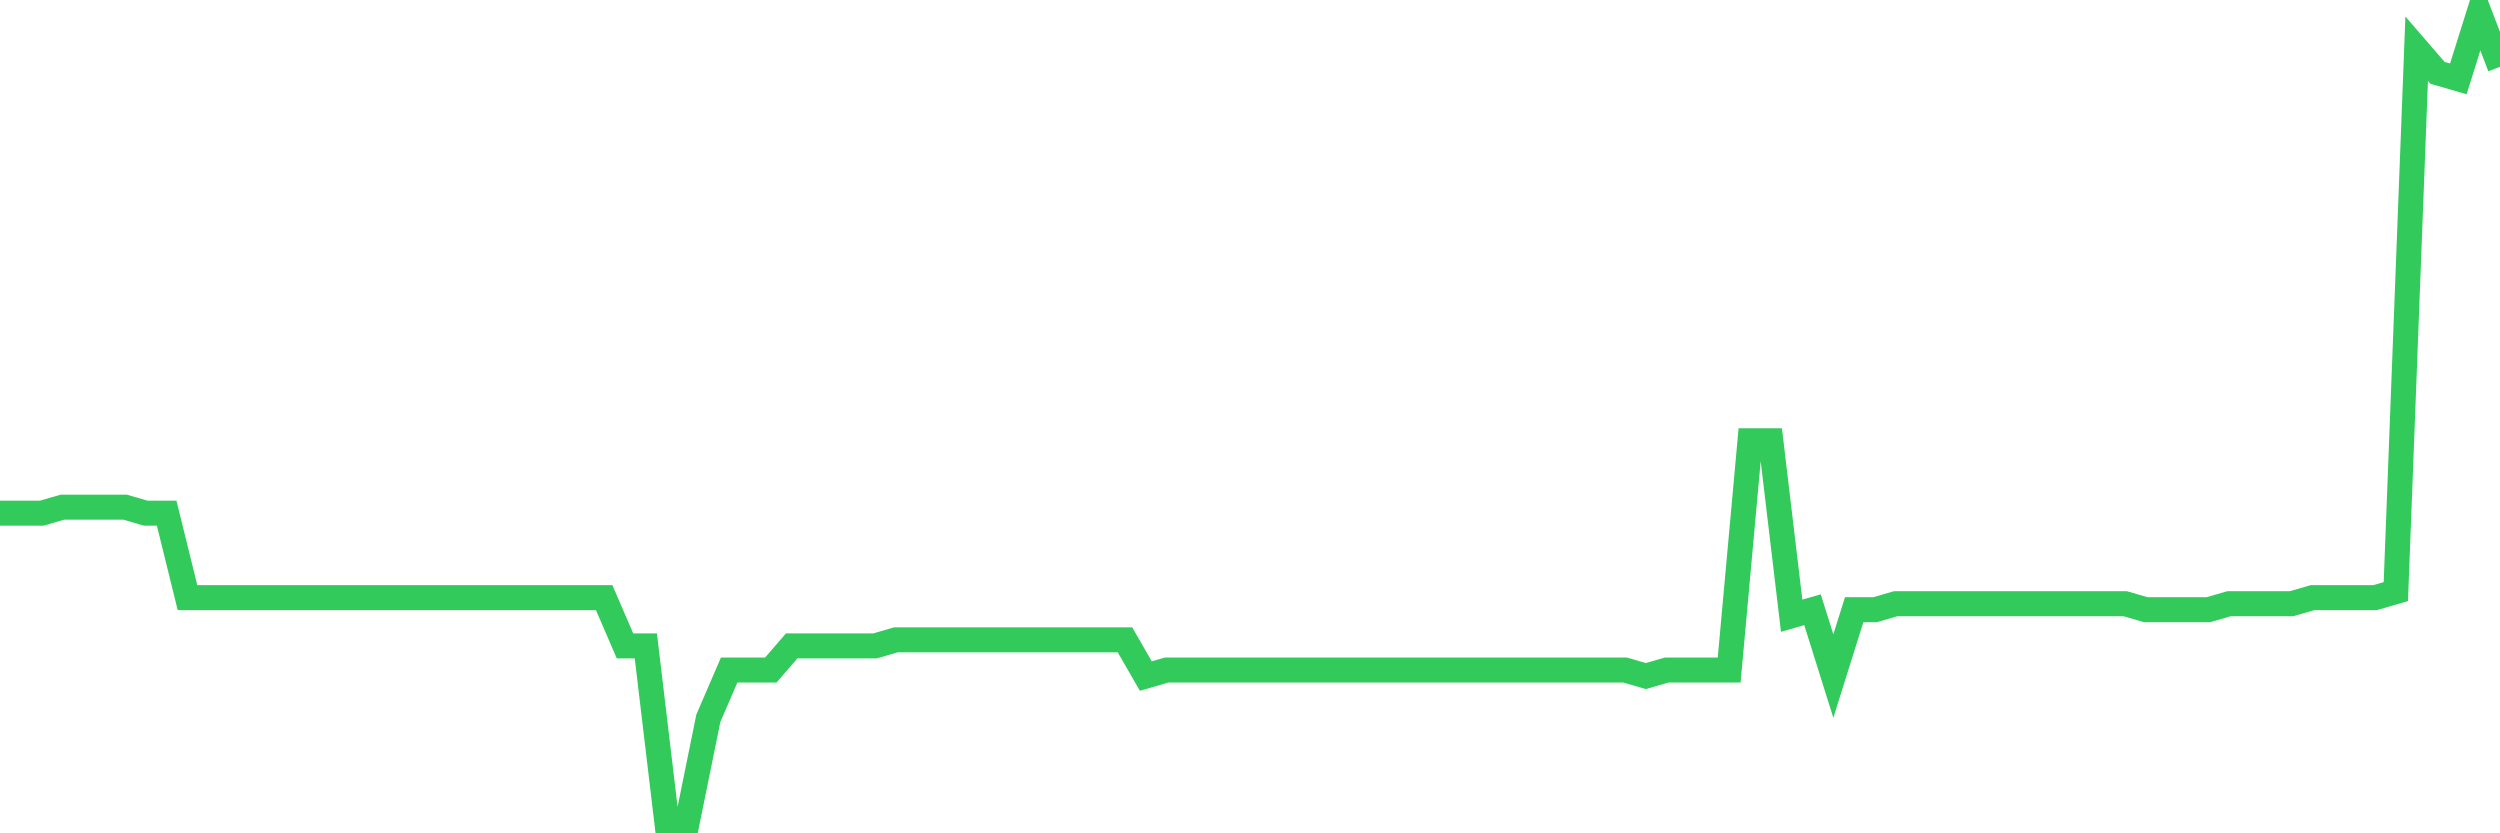 <svg
  xmlns="http://www.w3.org/2000/svg"
  xmlns:xlink="http://www.w3.org/1999/xlink"
  width="120"
  height="40"
  viewBox="0 0 120 40"
  preserveAspectRatio="none"
>
  <polyline
    points="0,24.633 1,24.633 2,24.633 3,24.343 4,24.343 5,24.343 6,24.343 7,24.633 8,24.633 9,28.687 10,28.687 11,28.687 12,28.687 13,28.687 14,28.687 15,28.687 16,28.687 17,28.687 18,28.687 19,28.687 20,28.687 21,28.687 22,28.687 23,28.687 24,28.687 25,28.687 26,28.687 27,28.687 28,28.687 29,28.687 30,31.003 31,31.003 32,39.4 33,39.4 34,34.478 35,32.161 36,32.161 37,32.161 38,31.003 39,31.003 40,31.003 41,31.003 42,31.003 43,30.713 44,30.713 45,30.713 46,30.713 47,30.713 48,30.713 49,30.713 50,30.713 51,30.713 52,30.713 53,30.713 54,30.713 55,32.451 56,32.161 57,32.161 58,32.161 59,32.161 60,32.161 61,32.161 62,32.161 63,32.161 64,32.161 65,32.161 66,32.161 67,32.161 68,32.161 69,32.161 70,32.161 71,32.161 72,32.161 73,32.161 74,32.161 75,32.161 76,32.161 77,32.161 78,32.161 79,32.451 80,32.161 81,32.161 82,32.161 83,32.161 84,21.158 85,21.158 86,29.555 87,29.266 88,32.451 89,29.266 90,29.266 91,28.976 92,28.976 93,28.976 94,28.976 95,28.976 96,28.976 97,28.976 98,28.976 99,28.976 100,28.976 101,28.976 102,28.976 103,29.266 104,29.266 105,29.266 106,29.266 107,28.976 108,28.976 109,28.976 110,28.976 111,28.687 112,28.687 113,28.687 114,28.687 115,28.397 116,2.337 117,3.496 118,3.785 119,0.6 120,3.206"
    fill="none"
    stroke="#32ca5b"
    stroke-width="1.2"
  >
  </polyline>
</svg>